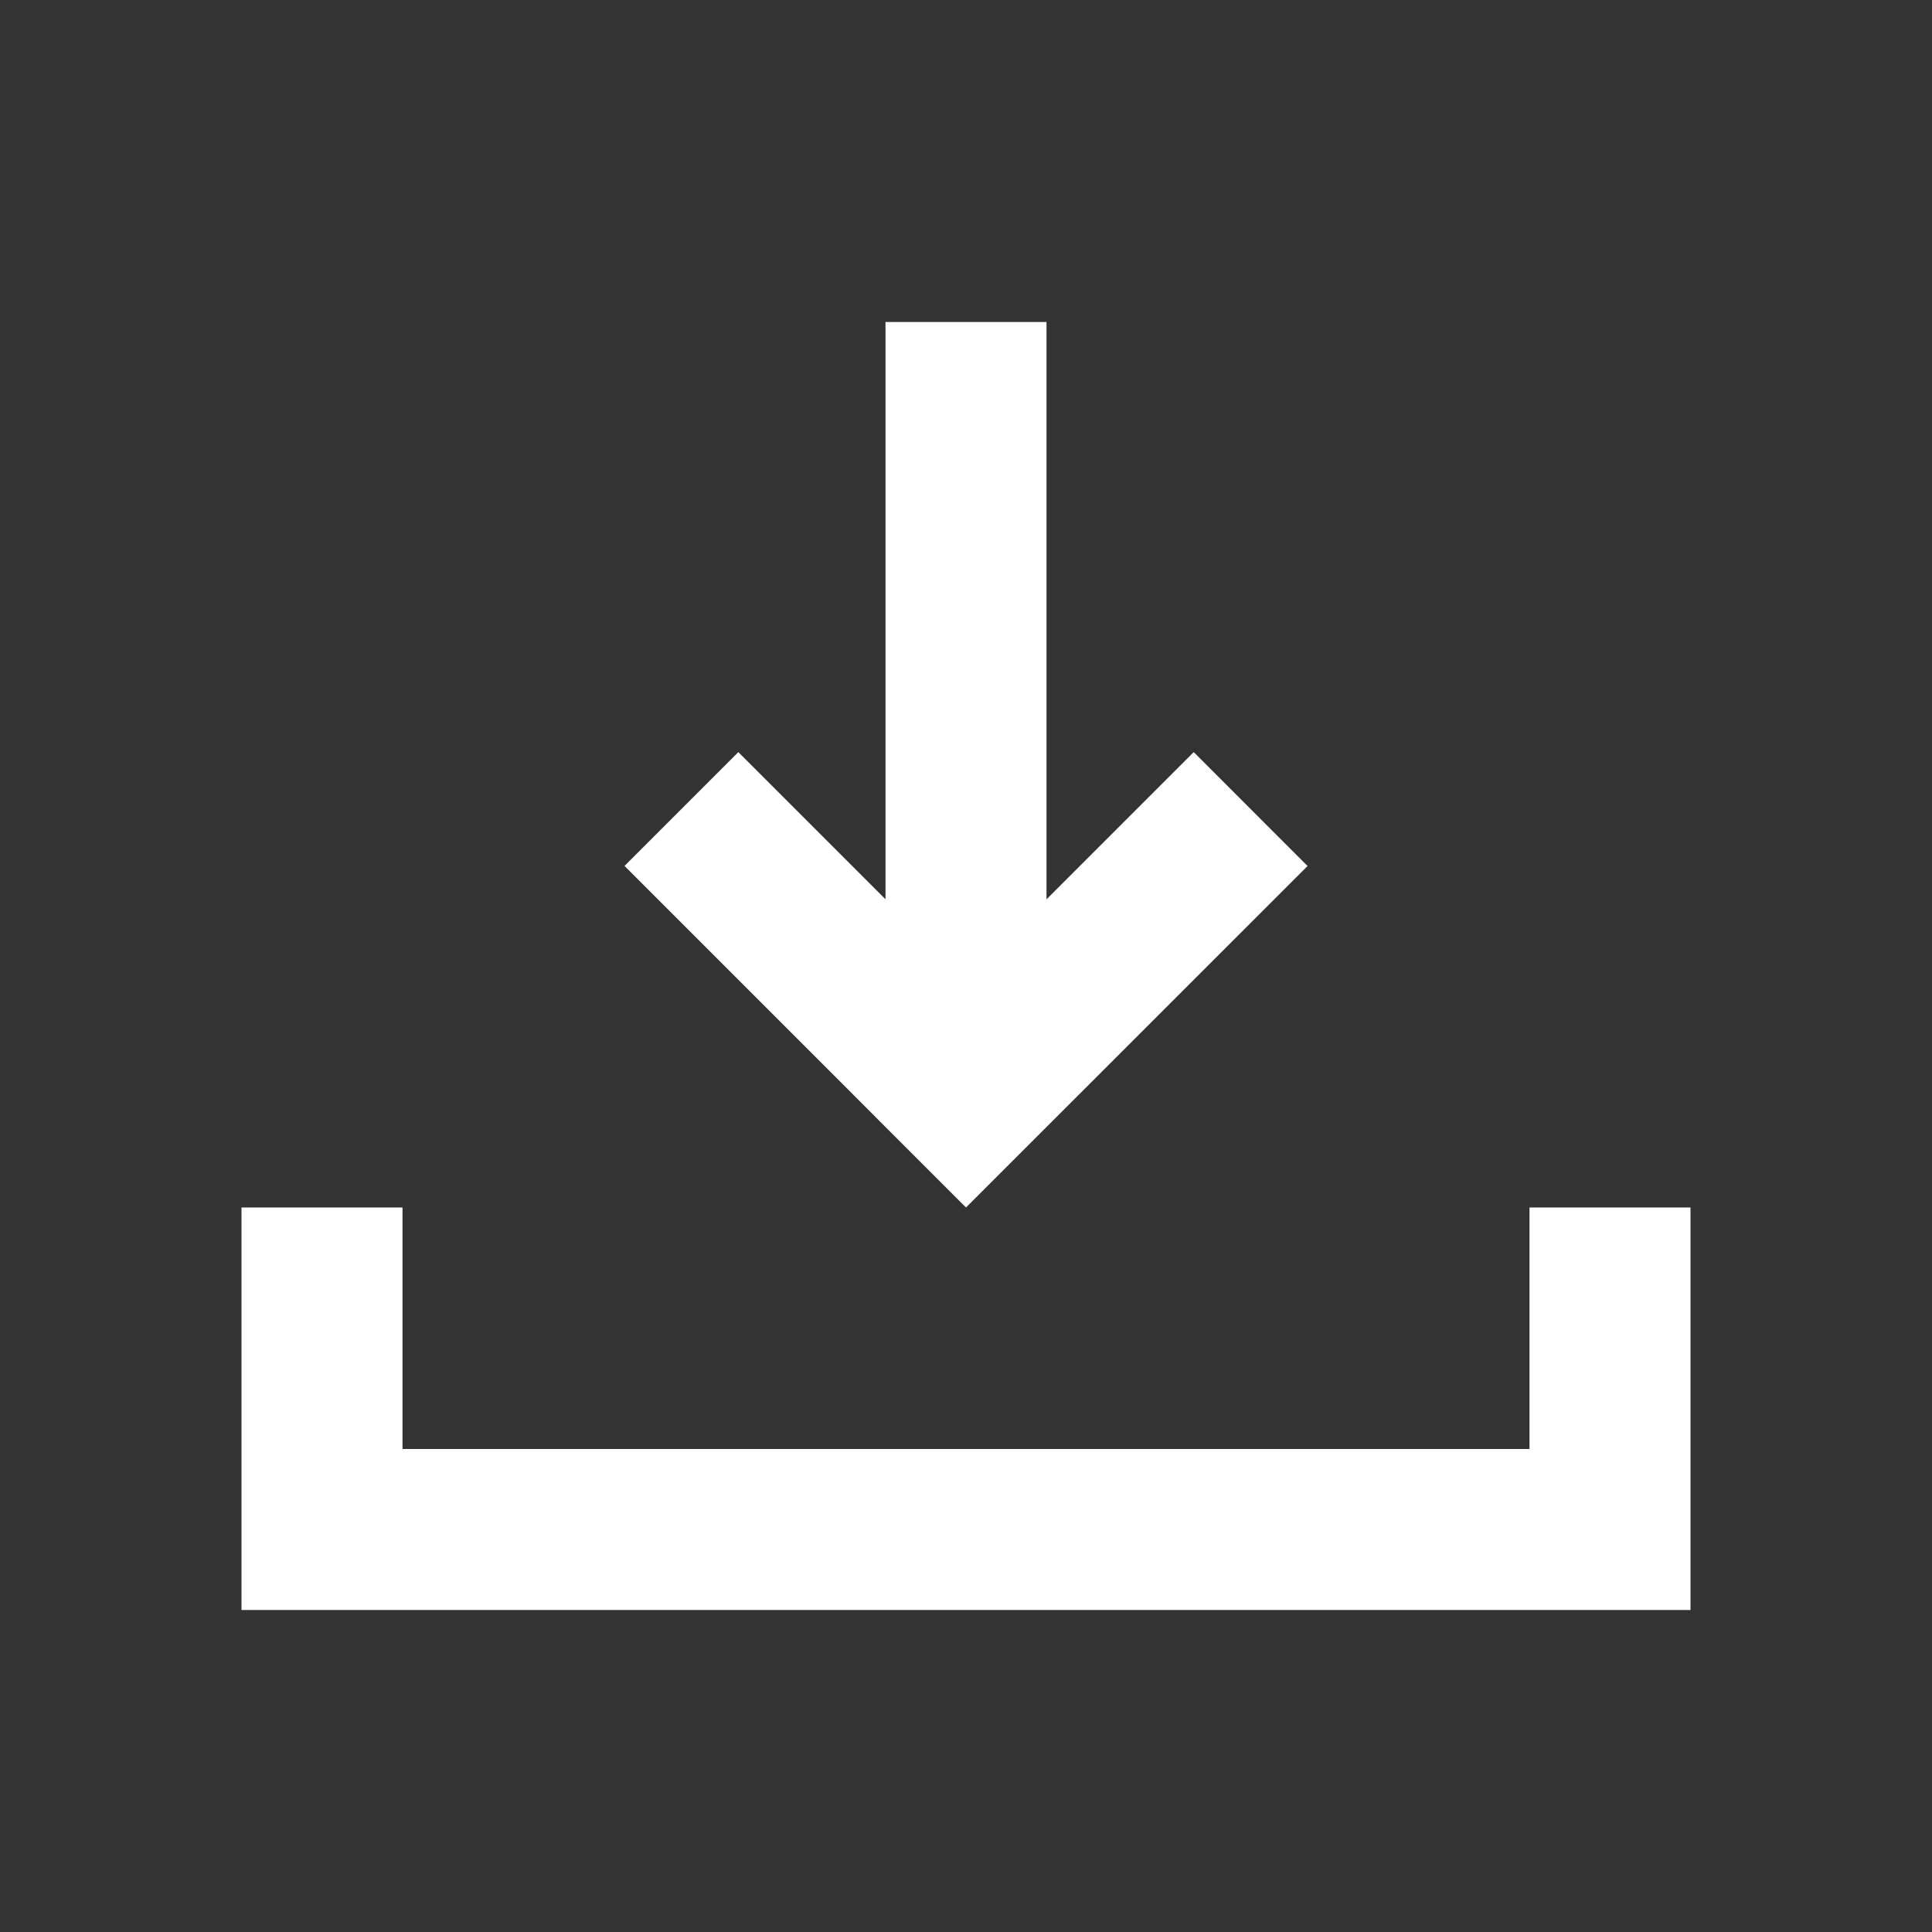 <svg width="24" height="24" viewBox="0 0 24 24" fill="none" xmlns="http://www.w3.org/2000/svg">
<rect x="0" y="0" width="24" height="24" fill="#333333" stroke="none"/>
<g clip-path="url(#clip0_204_3683)">
<path d="M5 15H3V20H21V15H19V18H5V15Z" fill="white" style="fill:white;fill-opacity:1;"/>
<path d="M13 4H11V11.171L9.172 9.343L7.758 10.757L10.586 13.585L11 14L12 15L16.243 10.758L14.829 9.343L13 11.172V4Z" fill="white" style="fill:white;fill-opacity:1;"/>
</g>
<defs>
<clipPath id="clip0_204_3683">
<rect width="24" height="24" fill="white" style="fill:white;fill-opacity:1;"/>
</clipPath>
</defs>
</svg>
